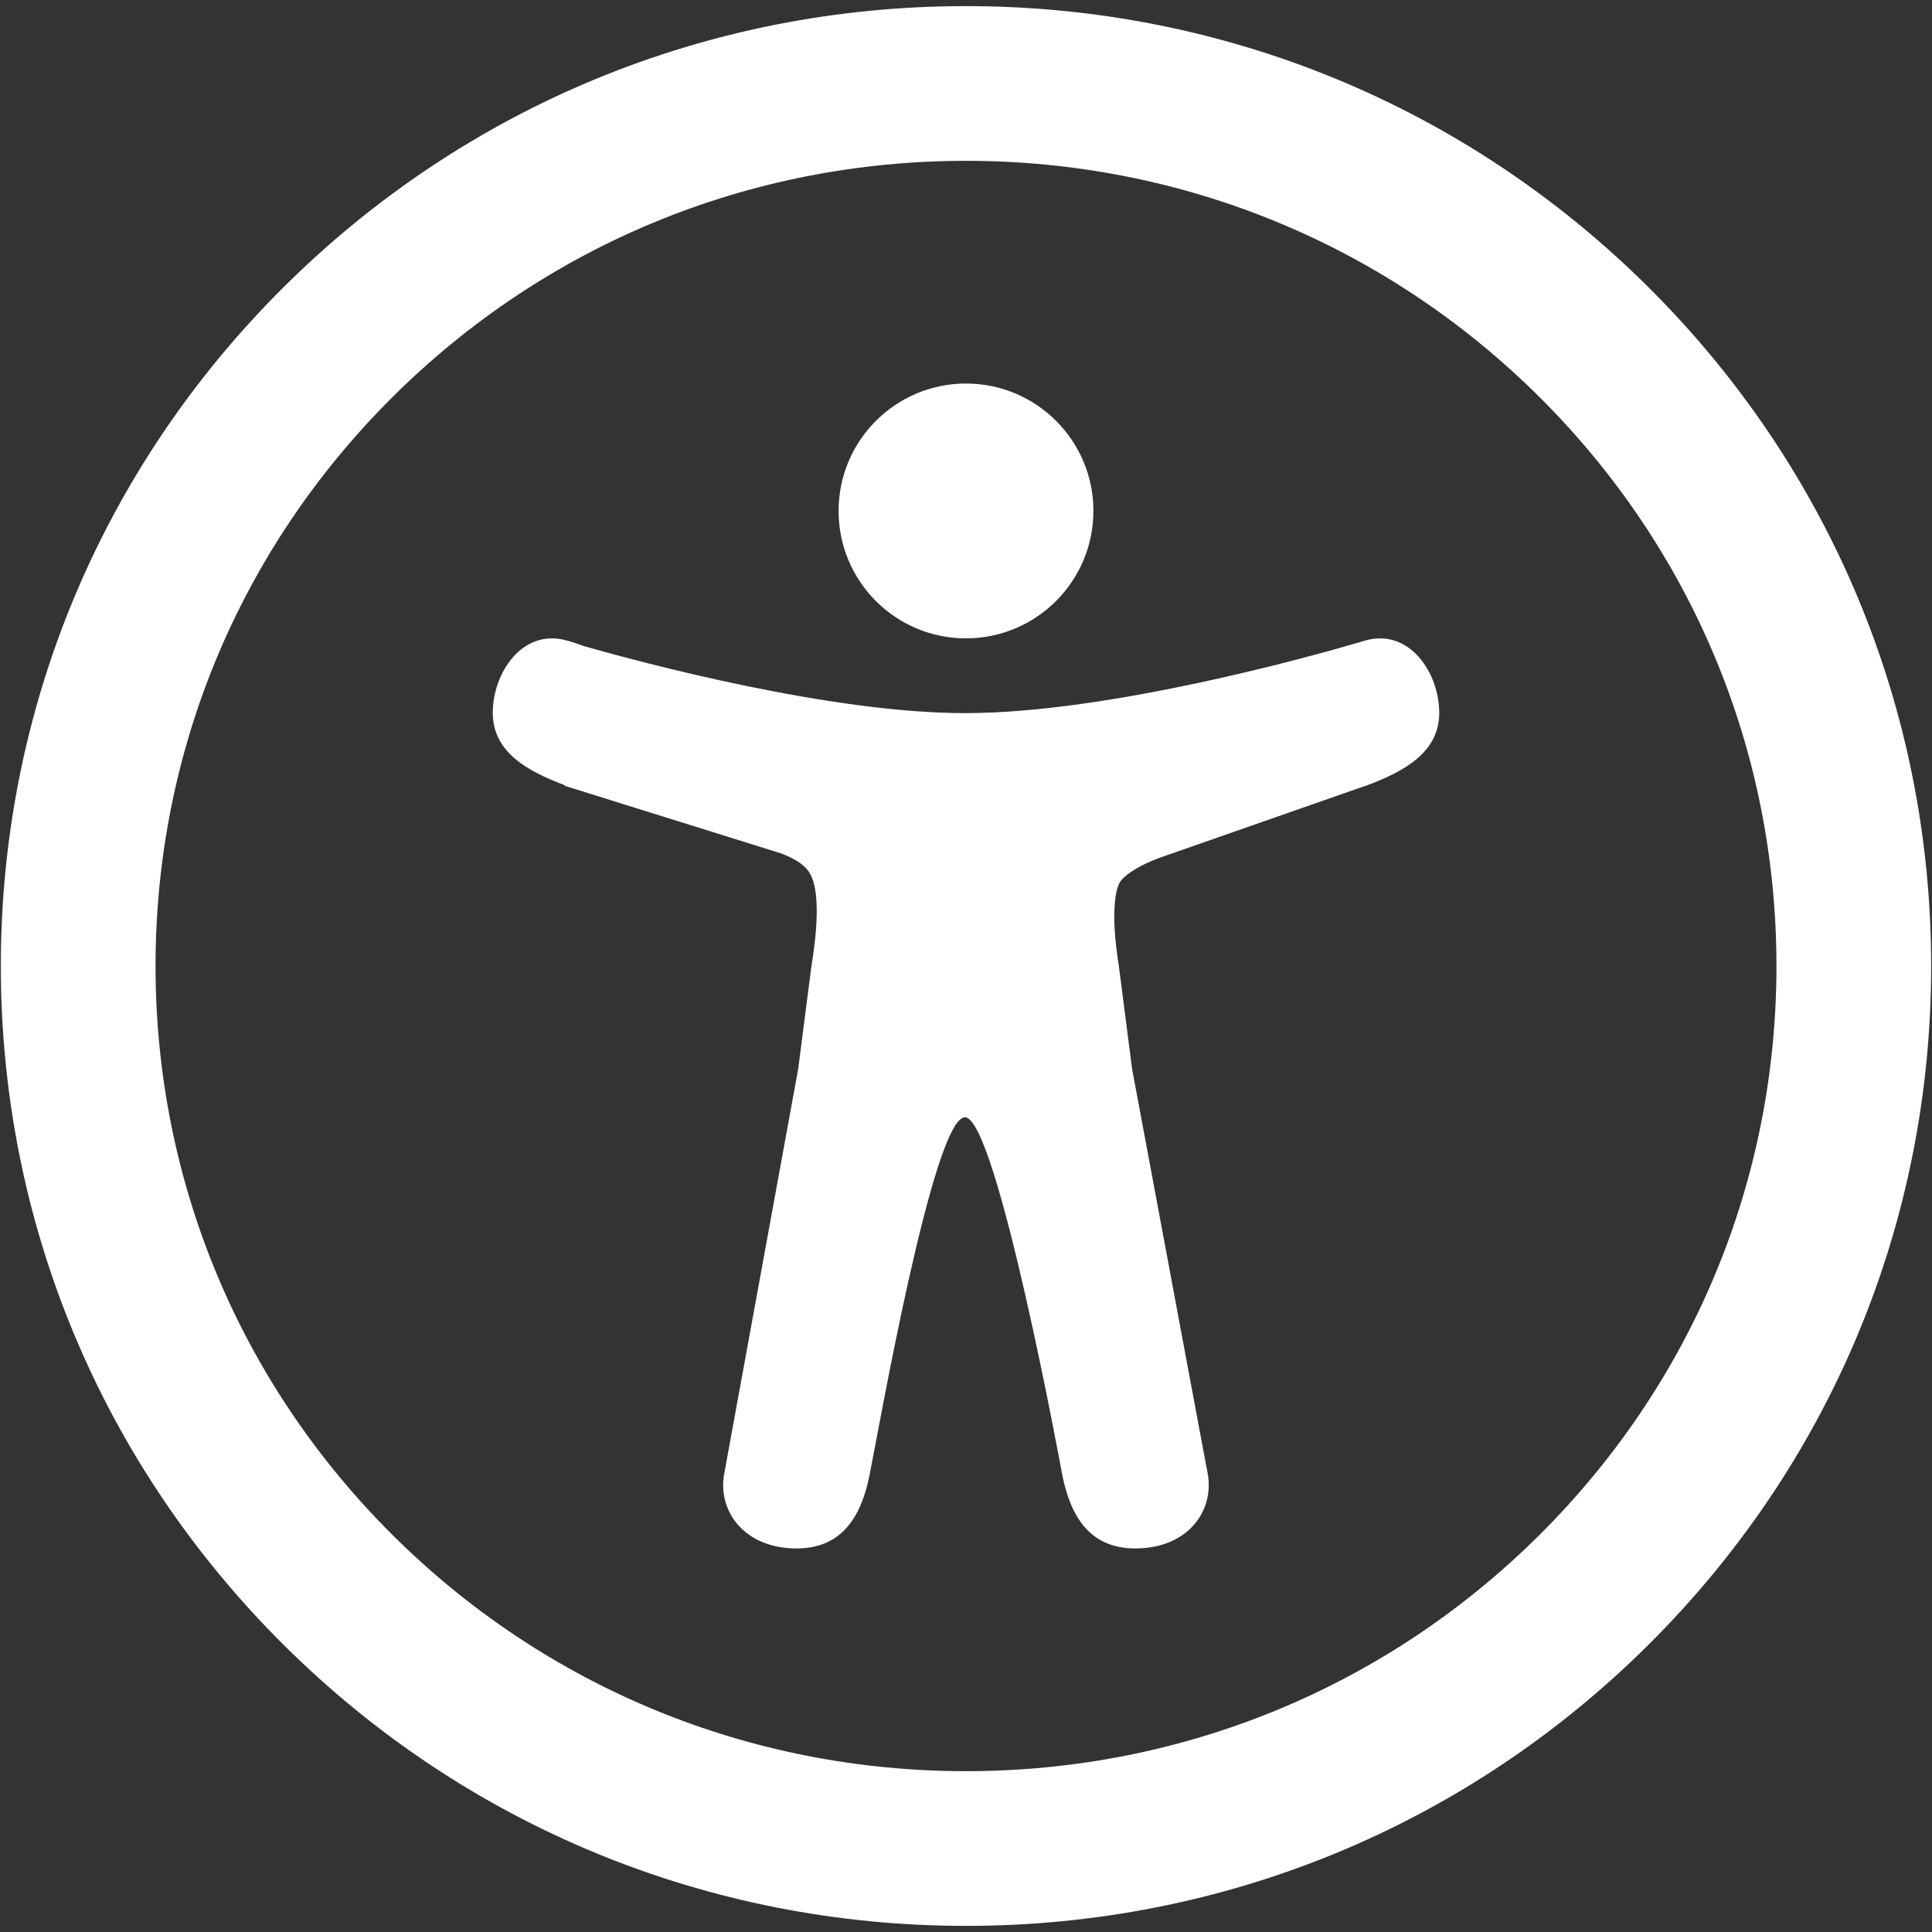<?xml version="1.0" encoding="UTF-8"?>
<svg id="Layer_1" data-name="Layer 1" xmlns="http://www.w3.org/2000/svg" version="1.1" viewBox="0 0 512 512">
  <rect x="0" y="0" width="512" height="512" fill="#333333" stroke="none"/>
  <defs>
    <style>
      .cls-1 {
        fill: #fff;
        stroke-width: 0px;
      }
    </style>
  </defs>
  <path class="cls-1" d="M256,169.174c-18.648,0-33.766-15.117-33.766-33.766s15.117-33.766,33.766-33.766,33.766,15.117,33.766,33.766c-.02,18.64-15.126,33.746-33.766,33.766Z"/>
  <path class="cls-1" d="M362.121,169.656l-.271.072-.253.078c-.603.169-1.206.35-1.809.537-11.221,3.292-65.68,18.643-104.046,18.643-35.653,0-85.186-13.265-101.032-17.769-1.577-.61-3.188-1.129-4.824-1.556-11.456-3.015-19.295,8.622-19.295,19.258,0,10.534,9.466,15.55,19.023,19.15v.169l57.414,17.932c5.867,2.249,7.434,4.546,8.2,6.536,2.49,6.385.5,19.029-.205,23.443l-3.497,27.133-19.409,106.235c-.06.289-.115.585-.163.886l-.139.766c-1.399,9.738,5.752,19.186,19.295,19.186,11.818,0,17.034-8.158,19.295-19.258,2.261-11.1,16.883-95.008,25.324-95.008s25.831,95.008,25.831,95.008c2.261,11.1,7.477,19.258,19.295,19.258,13.579,0,20.73-9.491,19.295-19.258-.127-.832-.277-1.652-.458-2.448l-19.675-105.355-3.491-27.133c-2.526-15.804-.494-21.025.193-22.249.018-.029.035-.059.048-.09.651-1.206,3.618-3.907,10.54-6.506l53.832-18.818c.331-.088.657-.193.977-.314,9.647-3.618,19.295-8.622,19.295-19.252s-7.832-22.285-19.289-19.277l0-0Z"/>
  <path class="cls-1" d="M256,510.381c-68.298,0-132.514-26.445-180.82-74.463C26.842,387.867.221,323.971.221,256.0.221,188.029,26.842,124.133,75.18,76.082,123.486,28.064,187.702,1.619,256,1.619s132.514,26.445,180.819,74.463c48.338,48.051,74.959,111.947,74.959,179.917,0,67.971-26.621,131.867-74.959,179.918-48.306,48.018-112.521,74.463-180.819,74.463ZM256,42.619c-57.393,0-111.344,22.211-151.915,62.541-40.539,40.297-62.864,93.867-62.864,150.84s22.326,110.542,62.864,150.84c40.571,40.33,94.522,62.541,151.915,62.541s111.344-22.211,151.914-62.541c40.539-40.298,62.864-93.867,62.864-150.84s-22.325-110.542-62.864-150.84c-40.571-40.33-94.521-62.541-151.914-62.541Z"/>
</svg>